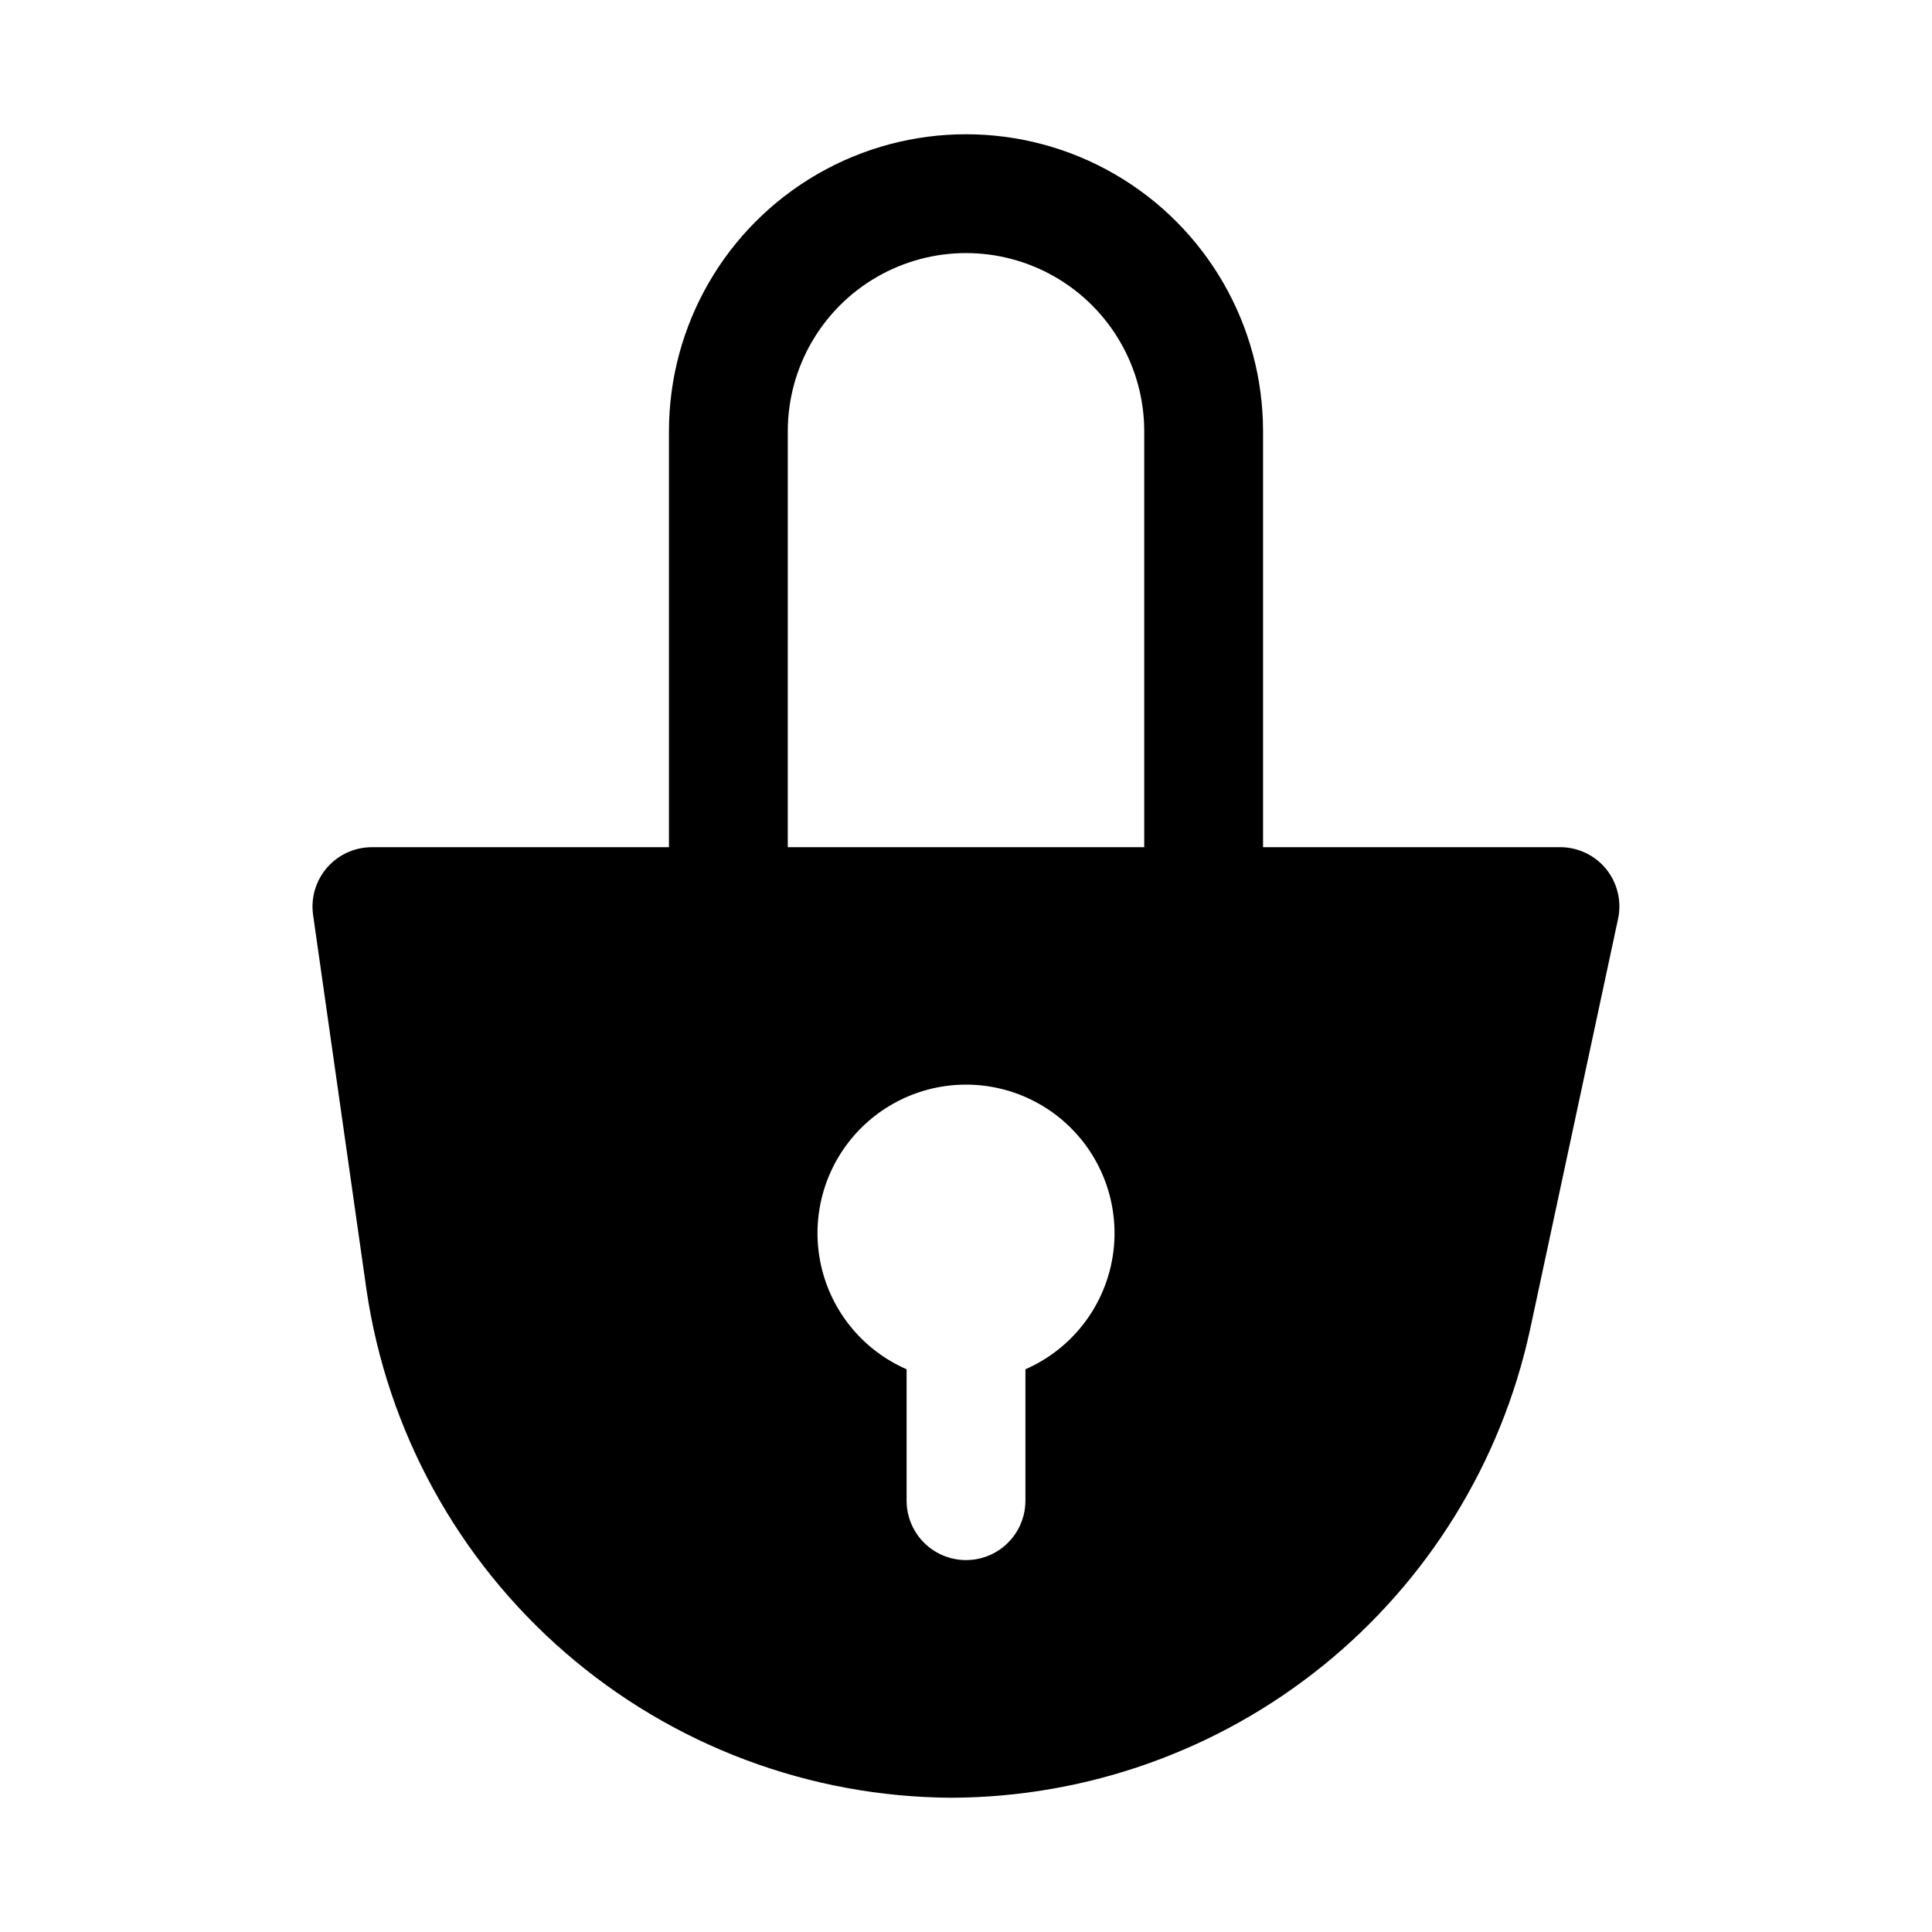 <?xml version="1.0" encoding="UTF-8"?>
<!-- Uploaded to: ICON Repo, www.iconrepo.com, Generator: ICON Repo Mixer Tools -->
<svg fill="#000000" width="800px" height="800px" version="1.1" viewBox="144 144 512 512" xmlns="http://www.w3.org/2000/svg">
 <path d="m569.69 374.35c-2.992-3.695-7.492-5.844-12.25-5.84h-78.719v-110.21c0-28.121-15.004-54.109-39.359-68.172s-54.363-14.062-78.723 0c-24.355 14.062-39.359 40.051-39.359 68.172v110.21l-78.719 0.004c-4.566 0-8.906 1.98-11.898 5.43-2.992 3.449-4.336 8.027-3.688 12.547l14.168 99.438v0.004c5.492 37.266 24.16 71.324 52.621 96 28.461 24.676 64.824 38.332 102.49 38.484 35.809-0.145 70.496-12.488 98.344-35 27.848-22.512 47.188-53.844 54.832-88.824l23.363-109.04c1.008-4.641-0.129-9.492-3.102-13.195zm-216.92-116.05c0-16.875 9.004-32.465 23.617-40.902 14.613-8.438 32.617-8.438 47.23 0s23.617 24.027 23.617 40.902v110.21l-94.465 0.004zm62.977 248.57v34.828c0 5.625-3 10.82-7.871 13.633s-10.875 2.812-15.746 0-7.871-8.008-7.871-13.633v-34.828c-11.137-4.859-19.402-14.59-22.398-26.363-2.996-11.773-0.391-24.273 7.066-33.867 7.457-9.59 18.926-15.203 31.078-15.203 12.148 0 23.617 5.613 31.074 15.203 7.457 9.594 10.066 22.094 7.066 33.867-2.996 11.773-11.262 21.504-22.398 26.363z"/>
</svg>